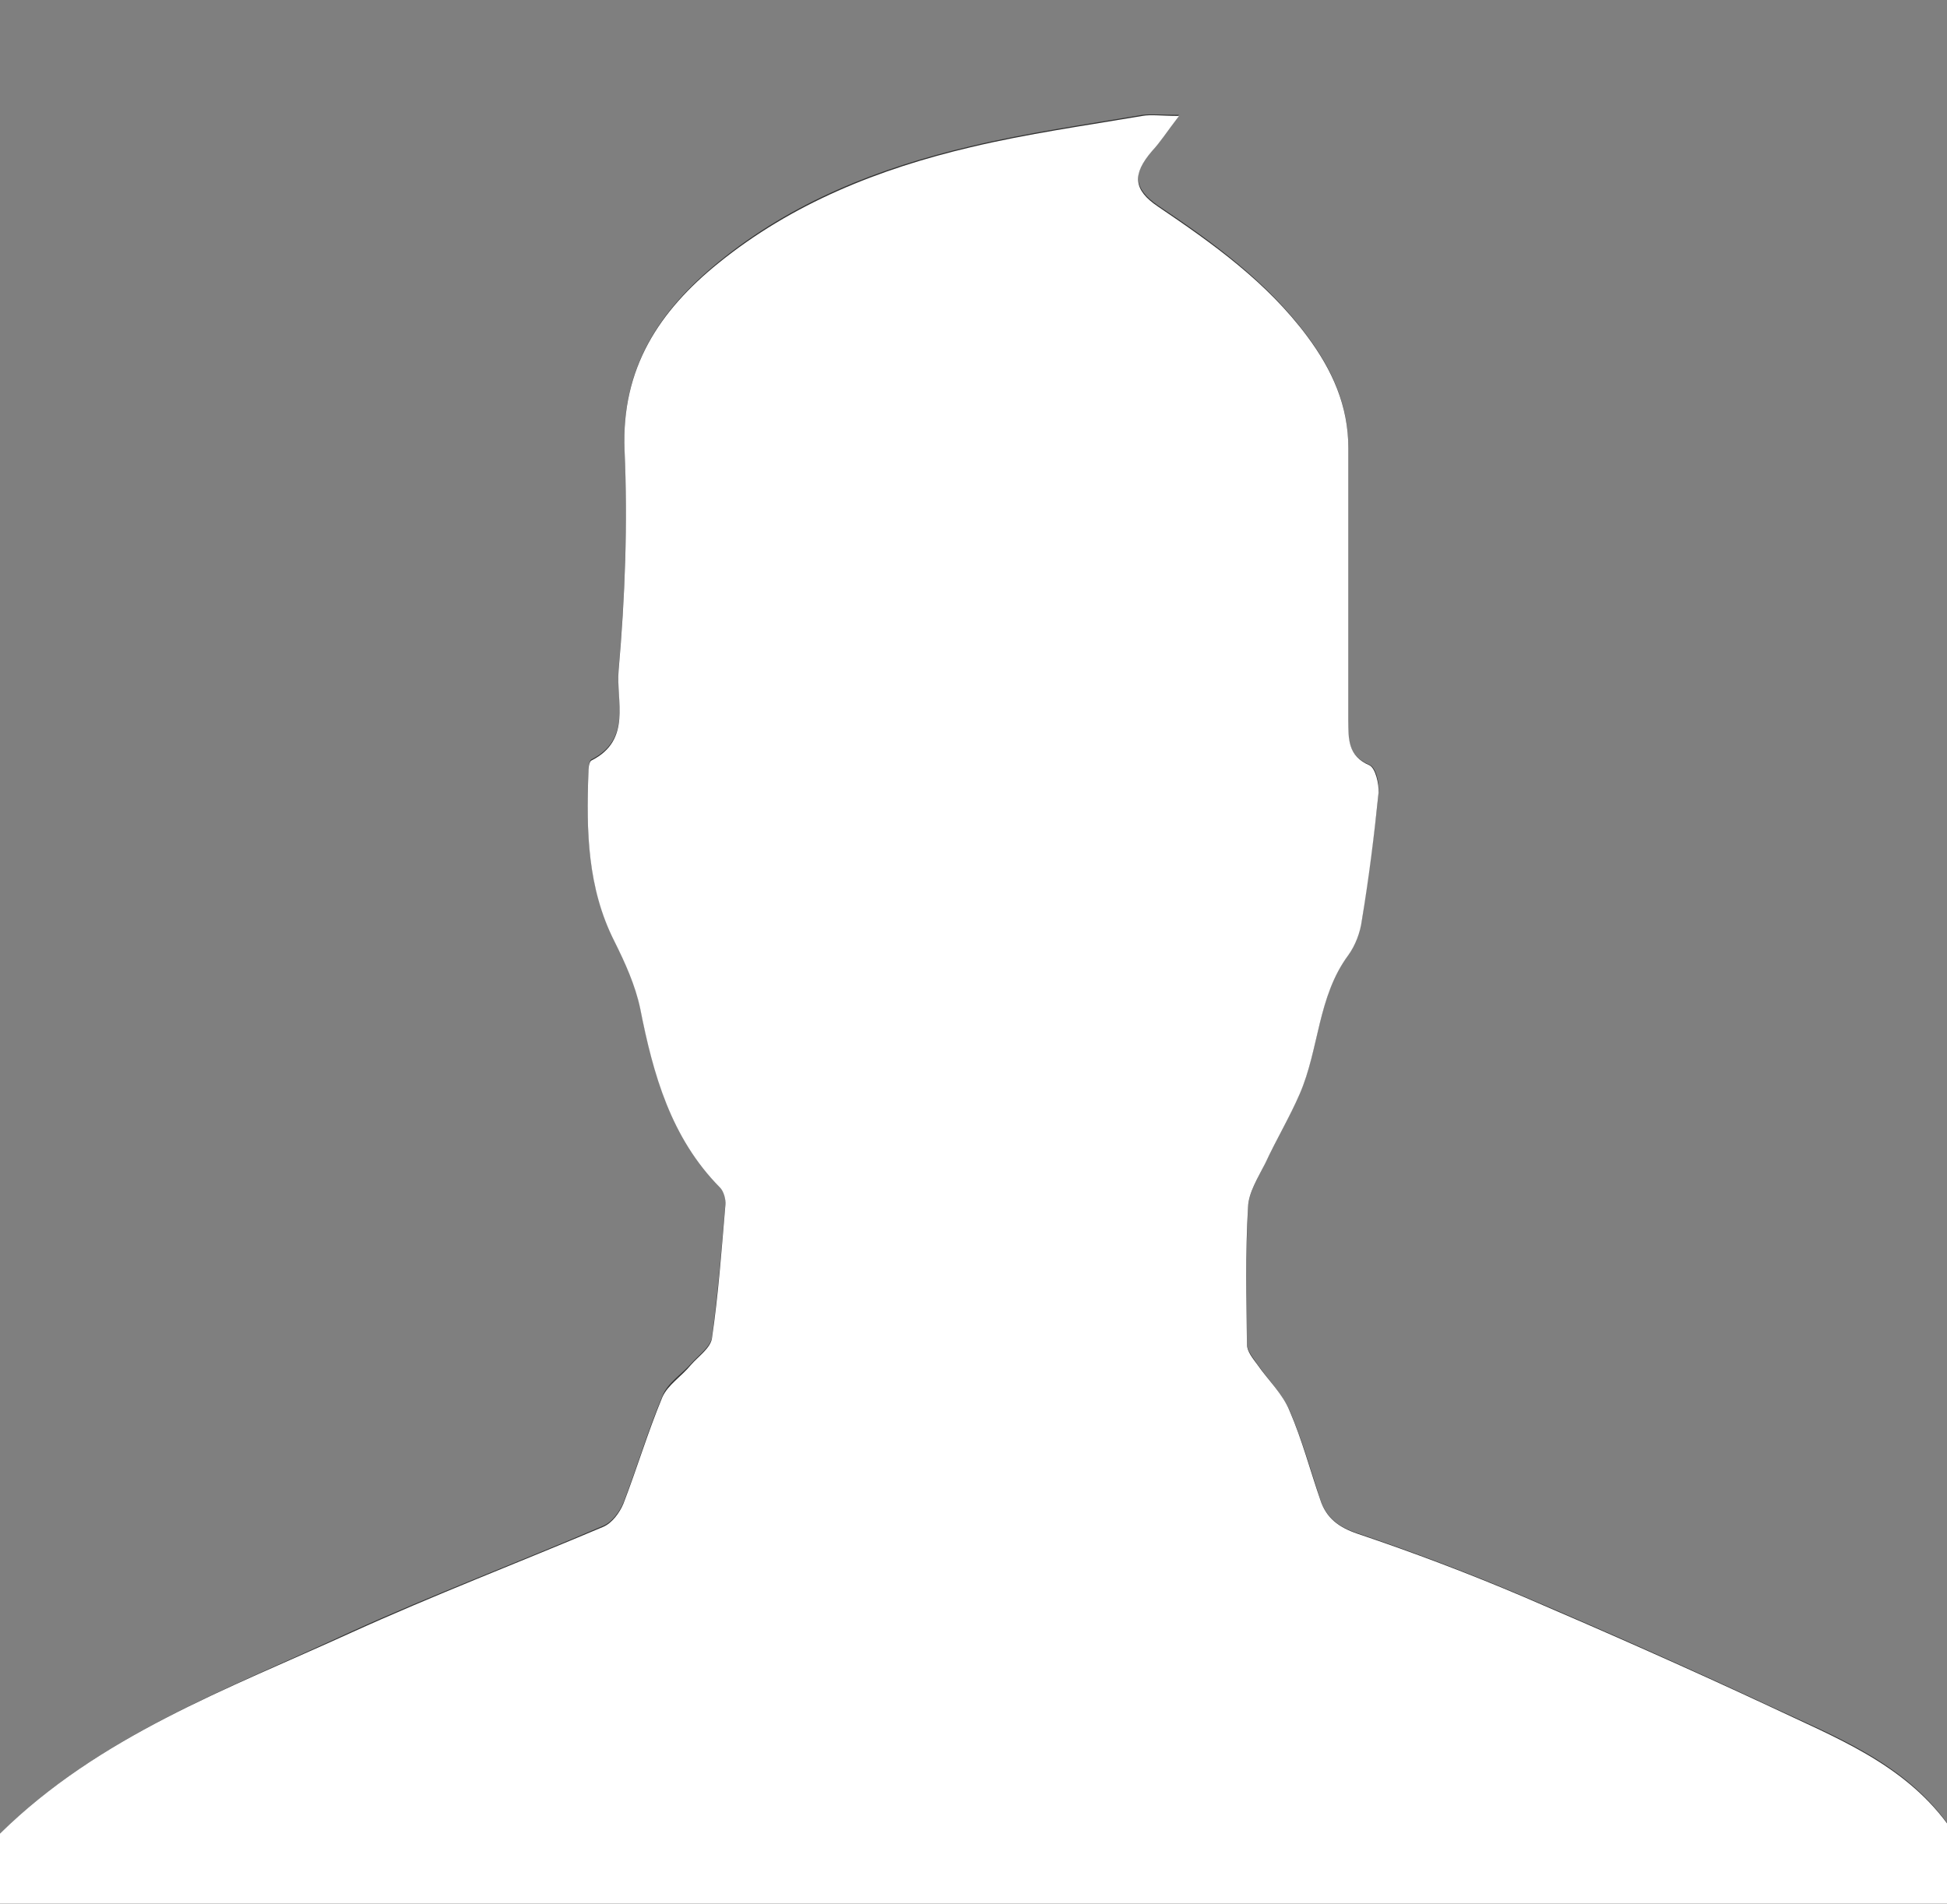 <?xml version="1.0" encoding="utf-8"?>
<!-- Generator: Adobe Illustrator 19.0.0, SVG Export Plug-In . SVG Version: 6.00 Build 0)  -->
<!DOCTYPE svg PUBLIC "-//W3C//DTD SVG 1.1 Tiny//EN" "http://www.w3.org/Graphics/SVG/1.1/DTD/svg11-tiny.dtd">
<svg version="1.1" baseProfile="tiny" id="Capa_1" xmlns="http://www.w3.org/2000/svg" xmlns:xlink="http://www.w3.org/1999/xlink"
	 x="0px" y="0px" width="361px" height="353px" iewBox="0 0 361 353" xml:space="preserve">
<rect width="100%" height="100%" fill="#333333" stroke="none"/>
<g id="XMLID_1_">
	<path id="XMLID_13_" fill="#7F7F7F" d="M0,340C0,226.7,0,113.3,0,0c120.3,0,240.7,0,361,0c0,112.7,0,225.3,0,338
		c-8.2-11.2-20.7-16-32.5-21.5c-15.2-7.1-30.5-13.9-46-20.5c-10.1-4.3-20.4-8.2-30.8-11.7c-3.6-1.2-5.8-2.9-6.9-6.3
		c-1.8-5.5-3.4-11.2-5.7-16.5c-1.4-3.1-4-5.7-6-8.6c-0.8-1.2-1.9-2.5-1.9-3.7c-0.1-8.5-0.2-17,0.2-25.5c0.2-2.8,2-5.5,3.2-8.1
		c2.1-4.3,4.5-8.5,6.4-12.9c3.6-8.3,3.3-18,9-25.7c1.3-1.8,2.1-4.2,2.5-6.4c1.2-7.9,2.3-15.8,3.1-23.7c0.2-1.7-0.5-4.7-1.7-5.1
		c-4.1-1.7-4-4.9-3.9-8.3c0-16.8,0-33.7,0-50.5c0-7.9-3-14.5-7.6-20.7C234.9,52.2,225,45,214.7,38.1c-4.5-3.1-4.8-6-1.1-10.3
		c1.4-1.6,2.7-3.5,5-6.5c-3.4,0-5.2-0.2-6.8,0c-10.6,1.8-21.3,3.3-31.8,5.8c-17,4-33.1,10.3-46.8,21.5c-10.8,8.8-18,19.5-17.4,34.6
		c0.6,13.6,0.1,27.3-1.1,40.9c-0.5,5.6,2.5,12.9-5,16.7c-0.5,0.2-0.6,1.5-0.6,2.3c-0.4,10.7-0.2,21.3,4.8,31.2c2,4,3.9,8.2,4.8,12.5
		c2.4,12.2,5.7,24,14.8,33.2c0.7,0.7,1.1,2.2,1,3.2c-0.7,8.3-1.4,16.6-2.5,24.8c-0.3,1.8-2.5,3.3-3.9,4.9c-1.8,2-4.4,3.6-5.3,6
		c-2.7,6.4-4.7,13.2-7.2,19.7c-0.7,1.7-2.1,3.6-3.7,4.3c-15.6,6.7-31.5,12.7-46.9,19.7C42.2,313.2,18.4,321.9,0,340z"/>
	<path id="XMLID_12_" fill="#FFFFFF" d="M0,340c18.4-18.1,42.2-26.8,65-37.2c15.4-7,31.3-13.1,46.9-19.7c1.6-0.7,3-2.6,3.7-4.3
		c2.5-6.5,4.5-13.2,7.2-19.7c1-2.3,3.6-3.9,5.3-6c1.4-1.6,3.6-3.1,3.9-4.9c1.2-8.2,1.8-16.5,2.5-24.8c0.1-1-0.3-2.5-1-3.2
		c-9.1-9.2-12.4-21-14.8-33.2c-0.9-4.3-2.8-8.5-4.8-12.5c-5-9.9-5.2-20.5-4.8-31.2c0-0.8,0.1-2.1,0.6-2.3c7.5-3.8,4.5-11.1,5-16.7
		c1.2-13.6,1.7-27.3,1.1-40.9c-0.6-15.2,6.5-25.8,17.4-34.6c13.7-11.1,29.8-17.5,46.8-21.5c10.5-2.5,21.2-4,31.8-5.8
		c1.7-0.3,3.4,0,6.8,0c-2.3,3-3.5,4.9-5,6.5c-3.7,4.3-3.5,7.2,1.1,10.3c10.2,6.9,20.2,14,27.7,24.1c4.6,6.2,7.6,12.8,7.6,20.7
		c0,16.8,0,33.7,0,50.5c0,3.4-0.1,6.6,3.9,8.3c1.1,0.5,1.8,3.4,1.7,5.1c-0.8,7.9-1.8,15.8-3.1,23.7c-0.3,2.2-1.2,4.6-2.5,6.4
		c-5.7,7.7-5.4,17.4-9,25.7c-1.9,4.4-4.4,8.6-6.4,12.9c-1.3,2.6-3.1,5.4-3.2,8.1c-0.5,8.5-0.3,17-0.2,25.5c0,1.3,1.1,2.6,1.9,3.7
		c2,2.9,4.7,5.4,6,8.6c2.3,5.3,3.8,11,5.7,16.5c1.1,3.4,3.4,5.1,6.9,6.3c10.4,3.5,20.7,7.4,30.8,11.7c15.4,6.6,30.8,13.4,46,20.5
		c11.8,5.6,24.3,10.4,32.5,21.5c0,5,0,10,0,15c-120.3,0-240.7,0-361,0C0,348.7,0,344.3,0,340z"/>
</g>
</svg>
